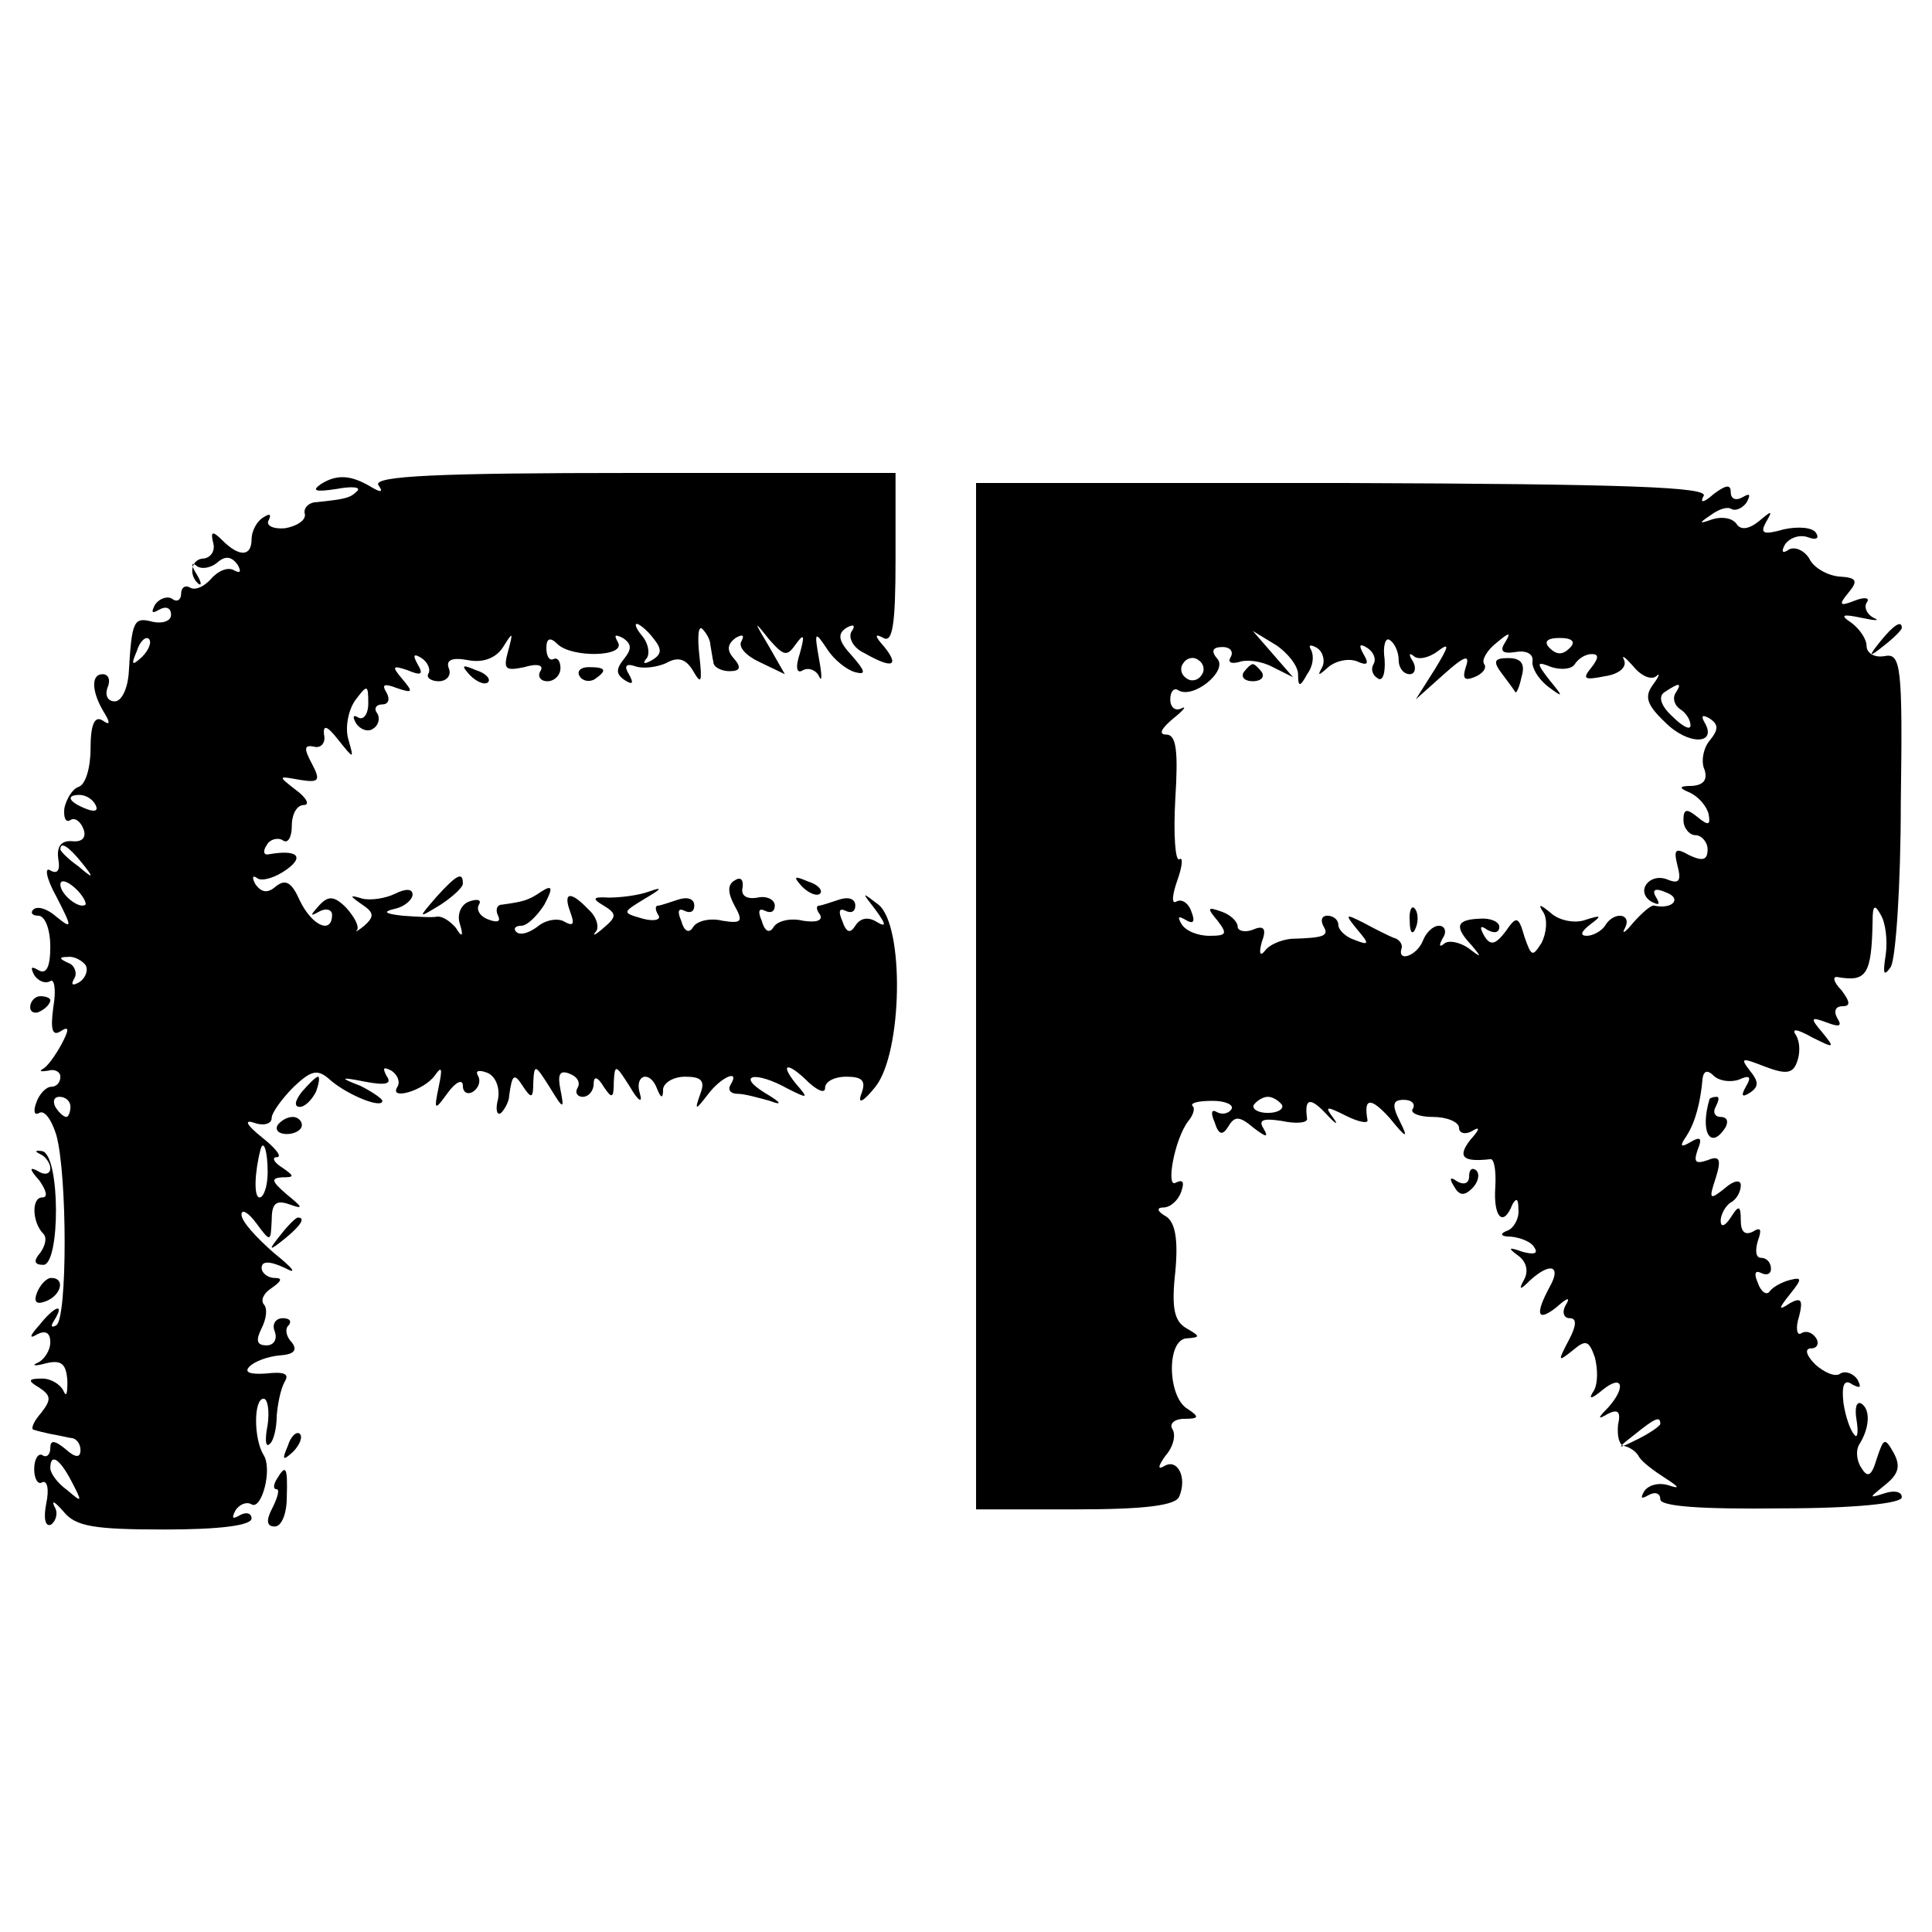<?xml version="1.0" standalone="no"?>
<!DOCTYPE svg PUBLIC "-//W3C//DTD SVG 20010904//EN"
 "http://www.w3.org/TR/2001/REC-SVG-20010904/DTD/svg10.dtd">
<svg version="1.0" xmlns="http://www.w3.org/2000/svg"
 width="192pt" height="192pt" viewBox="0 0 192 192"
 preserveAspectRatio="xMidYMid meet">
<g transform="translate(0,192) scale(0.1,-0.1)"
fill="#000000" stroke="none">
<path d="M319 1439 c-10 -7 -5 -8 15 -5 16 3 25 2 21 -2 -7 -7 -12 -8 -40 -11
-8 0 -14 -6 -12 -12 1 -6 -8 -12 -20 -14 -12 -1 -19 3 -16 8 3 6 1 7 -5 3 -7
-4 -12 -14 -12 -22 0 -17 -12 -18 -29 -1 -10 10 -12 9 -9 -3 2 -8 -3 -14 -9
-15 -13 0 -16 -16 -6 -25 4 -3 3 2 -2 10 -5 8 -5 12 0 8 4 -4 14 -3 21 3 8 7
14 6 20 -2 4 -7 3 -9 -3 -6 -6 4 -16 0 -23 -8 -7 -8 -16 -12 -21 -9 -5 3 -9 0
-9 -6 0 -6 -4 -9 -9 -5 -5 3 -13 0 -17 -6 -4 -8 -3 -9 4 -5 7 4 12 2 12 -5 0
-6 -8 -9 -18 -7 -19 5 -21 2 -24 -50 -1 -16 -7 -29 -14 -29 -7 0 -10 6 -7 14
3 7 1 13 -5 13 -12 0 -11 -18 2 -39 6 -10 5 -12 -2 -7 -8 5 -12 -4 -12 -28 0
-19 -5 -36 -12 -38 -6 -2 -12 -12 -14 -21 -1 -9 1 -15 6 -12 4 3 10 -1 13 -9
3 -8 -1 -13 -11 -12 -11 1 -16 -5 -14 -18 2 -11 -1 -15 -8 -11 -6 4 -4 -8 6
-26 16 -31 16 -33 0 -20 -9 8 -19 11 -23 7 -3 -3 -1 -6 5 -6 7 0 12 -14 12
-31 0 -20 -4 -28 -12 -23 -7 4 -8 3 -4 -5 4 -6 11 -9 16 -6 4 3 6 -9 3 -26 -3
-22 -1 -29 7 -24 9 6 9 2 1 -13 -6 -11 -14 -22 -18 -24 -5 -3 -2 -3 5 -2 6 2
12 -1 12 -6 0 -6 -4 -10 -9 -10 -5 0 -12 -7 -15 -16 -3 -8 -2 -13 3 -10 5 3
12 -6 17 -22 11 -40 11 -182 0 -189 -5 -3 -6 -1 -2 5 11 18 0 14 -15 -5 -10
-11 -10 -14 -2 -9 8 4 13 2 13 -8 0 -8 -6 -17 -12 -20 -7 -3 -4 -4 7 -1 16 4
21 0 22 -18 0 -12 -1 -16 -4 -9 -3 6 -12 12 -21 12 -14 0 -15 -2 -3 -9 12 -8
12 -12 2 -25 -8 -9 -11 -17 -7 -17 3 -1 11 -3 16 -4 6 -1 15 -3 20 -4 6 0 10
-6 10 -12 0 -8 -5 -8 -15 1 -11 9 -15 9 -15 1 0 -7 -4 -10 -8 -7 -4 2 -8 -4
-8 -14 0 -10 4 -16 8 -13 5 2 7 -7 4 -21 -3 -15 -1 -24 5 -21 5 4 7 12 3 18
-3 7 1 4 9 -5 12 -15 30 -18 101 -18 54 0 86 4 86 11 0 5 -5 7 -12 3 -7 -4 -8
-3 -4 5 4 6 11 9 16 6 10 -6 21 35 12 49 -10 16 -10 56 0 56 4 0 6 -12 4 -26
-3 -15 -2 -23 2 -19 4 3 7 16 7 28 1 12 4 27 8 34 5 8 -1 10 -19 8 -15 -1 -22
1 -16 7 5 5 18 10 30 11 14 1 18 5 12 13 -6 6 -7 14 -3 17 3 4 1 7 -6 7 -7 0
-11 -6 -8 -13 3 -8 -1 -14 -8 -14 -10 0 -11 5 -5 17 5 10 6 20 2 24 -3 4 0 11
8 16 10 7 11 10 3 10 -7 0 -13 5 -13 10 0 7 8 7 23 0 13 -7 9 -1 -11 15 -17
15 -32 31 -32 38 0 6 7 2 15 -9 14 -19 14 -18 15 3 0 17 4 21 18 16 14 -5 13
-3 -3 10 -15 13 -16 16 -5 17 13 0 13 1 0 10 -8 5 -10 10 -5 10 6 0 -1 9 -15
20 -15 12 -18 18 -7 14 9 -3 17 -1 17 5 0 5 10 19 22 31 18 17 24 18 37 6 18
-15 51 -28 51 -20 0 2 -10 9 -22 15 -21 8 -20 9 5 4 21 -4 27 -2 21 6 -4 8 -3
9 5 5 6 -4 9 -11 6 -16 -9 -14 26 -4 37 11 7 10 8 8 4 -11 -5 -24 -4 -24 9 -6
8 11 15 14 15 7 0 -7 5 -9 10 -6 6 4 8 11 5 16 -3 5 1 6 9 3 8 -3 13 -14 11
-26 -3 -11 -1 -17 3 -14 4 4 8 12 8 17 3 22 5 23 14 9 8 -12 10 -12 10 5 1 18
2 17 16 -5 14 -23 15 -23 11 -3 -3 15 -1 20 9 16 8 -3 11 -9 8 -14 -3 -5 0 -9
5 -9 6 0 11 6 11 13 0 8 4 7 10 -3 8 -12 10 -12 10 5 1 18 2 17 16 -5 8 -14
13 -17 10 -7 -6 19 10 24 17 5 4 -10 6 -10 6 0 1 6 10 12 22 12 16 0 20 -4 15
-17 -6 -17 -5 -17 8 0 13 17 32 25 22 9 -3 -5 0 -9 7 -9 7 0 21 -4 32 -7 13
-5 12 -2 -5 8 -29 18 -9 22 23 4 20 -10 21 -10 8 5 -17 21 -8 22 13 1 9 -8 16
-11 16 -5 0 6 9 11 21 11 16 0 20 -4 15 -17 -4 -11 2 -8 14 7 27 34 29 160 3
181 -17 13 -17 13 -3 -5 11 -15 11 -18 1 -12 -8 5 -16 4 -21 -4 -5 -8 -9 -7
-13 5 -4 9 -3 13 3 10 6 -3 10 -1 10 5 0 7 -7 9 -16 6 -9 -3 -18 -6 -20 -6 -3
0 -3 -4 1 -9 3 -6 -4 -8 -17 -6 -12 3 -25 0 -29 -6 -4 -7 -9 -5 -12 6 -4 9 -3
13 3 10 6 -3 10 -1 10 5 0 6 -8 10 -17 8 -11 -2 -17 2 -15 10 1 8 -2 11 -8 7
-7 -4 -7 -12 0 -25 9 -16 7 -18 -12 -15 -12 3 -25 0 -29 -6 -4 -7 -9 -5 -12 6
-4 9 -3 13 3 10 6 -3 10 -1 10 5 0 7 -7 9 -16 6 -9 -3 -18 -6 -20 -6 -3 0 -3
-4 0 -9 4 -5 -4 -7 -15 -4 -21 6 -21 6 2 20 17 10 18 12 4 7 -11 -4 -29 -6
-40 -6 -16 1 -17 -1 -5 -8 13 -8 13 -11 0 -22 -8 -7 -12 -9 -8 -4 4 4 1 15 -7
22 -18 19 -26 18 -18 -3 4 -11 3 -14 -6 -9 -6 4 -19 2 -27 -5 -8 -6 -17 -9
-21 -5 -3 3 -1 6 5 6 6 0 16 10 23 21 9 17 8 20 -3 13 -13 -9 -18 -10 -39 -13
-5 0 -7 -5 -4 -11 3 -6 -1 -7 -9 -4 -9 3 -13 10 -10 15 3 5 -2 6 -10 3 -8 -3
-12 -13 -9 -22 4 -13 2 -14 -4 -4 -6 7 -14 12 -19 11 -5 -1 -20 0 -34 1 -18 2
-20 4 -7 7 9 2 17 9 17 14 0 6 -7 6 -17 1 -10 -5 -25 -7 -33 -5 -13 4 -13 3 0
-6 12 -8 12 -12 2 -21 -6 -5 -10 -7 -7 -4 2 4 -3 13 -11 22 -12 12 -18 12 -27
2 -9 -10 -9 -11 0 -6 7 4 13 2 13 -3 0 -20 -20 -11 -32 14 -8 18 -14 22 -24
14 -8 -7 -14 -6 -20 2 -4 7 -3 10 2 6 5 -3 18 1 29 9 18 13 10 20 -18 15 -5
-1 -6 3 -2 9 3 6 11 8 16 5 5 -4 9 3 9 14 0 12 5 21 12 21 6 0 3 7 -8 15 -18
14 -18 14 4 10 19 -3 21 -1 12 16 -8 15 -8 19 2 17 7 -2 12 4 10 12 -1 10 3 9
14 -5 16 -20 16 -20 10 1 -3 11 0 28 7 38 12 16 13 16 13 -3 0 -11 -5 -17 -10
-14 -5 3 -6 1 -2 -6 4 -6 12 -9 17 -5 5 3 7 10 4 15 -4 5 -1 9 5 9 6 0 8 5 4
12 -5 8 -2 9 11 4 15 -5 16 -4 5 9 -11 13 -10 14 5 9 14 -6 16 -4 10 6 -5 9
-4 11 4 6 6 -4 9 -11 7 -15 -3 -4 2 -8 10 -8 8 0 13 6 10 13 -3 8 3 11 19 8
15 -3 28 2 35 13 10 16 10 15 5 -4 -5 -18 -3 -20 16 -16 13 4 20 2 16 -4 -3
-5 0 -10 7 -10 7 0 13 6 13 13 0 7 -3 11 -7 9 -4 -2 -7 3 -7 11 0 10 4 11 11
4 14 -14 69 -13 60 2 -4 7 -3 8 5 4 9 -6 9 -11 1 -21 -8 -10 -8 -15 1 -21 8
-5 9 -3 4 6 -5 8 -3 11 6 8 8 -3 22 -1 31 3 12 7 20 4 27 -8 8 -14 9 -11 6 16
-2 18 -1 30 3 26 4 -4 8 -11 8 -16 1 -5 2 -13 3 -17 0 -5 8 -9 16 -9 11 0 12
4 4 13 -7 8 -6 14 2 20 7 4 9 3 6 -3 -4 -6 5 -15 18 -21 l25 -12 -16 28 c-15
25 -15 26 0 7 15 -17 18 -18 27 -5 8 11 9 9 4 -9 -5 -15 -3 -21 3 -17 6 3 13
0 16 -6 3 -7 3 1 0 17 -5 28 -4 28 8 10 7 -11 20 -21 28 -23 11 -3 10 1 -3 16
-14 15 -15 22 -6 28 7 4 10 3 5 -4 -3 -6 2 -16 13 -21 28 -16 35 -13 20 6 -10
11 -10 14 -1 9 9 -5 12 13 12 78 l0 86 -261 0 c-194 0 -258 -3 -253 -12 5 -7
3 -8 -7 -2 -20 12 -34 13 -50 3z m330 -153 c9 -11 9 -16 -1 -22 -7 -4 -10 -4
-6 1 4 4 3 14 -3 22 -6 7 -9 13 -6 13 2 0 10 -6 16 -14z m-508 -19 c-10 -9
-11 -8 -5 6 3 10 9 15 12 12 3 -3 0 -11 -7 -18z m-46 -147 c3 -6 -1 -7 -9 -4
-18 7 -21 14 -7 14 6 0 13 -4 16 -10z m-14 -57 c13 -16 12 -17 -3 -4 -10 7
-18 15 -18 17 0 8 8 3 21 -13z m4 -42 c-6 -5 -25 10 -25 20 0 5 6 4 14 -3 8
-7 12 -15 11 -17z m0 -60 c3 -5 0 -13 -6 -17 -7 -4 -9 -3 -5 4 3 5 0 13 -6 15
-9 4 -10 6 -1 6 6 1 14 -3 18 -8z m-15 -141 c0 -5 -2 -10 -4 -10 -3 0 -8 5
-11 10 -3 6 -1 10 4 10 6 0 11 -4 11 -10z m196 -65 c0 -14 -4 -25 -8 -25 -6 0
-5 25 1 48 3 10 7 -2 7 -23z m-195 -307 c11 -21 11 -22 -4 -9 -10 7 -17 17
-17 22 0 15 9 10 21 -13z"/>
<path d="M970 930 l0 -510 99 0 c70 0 100 4 103 13 8 19 -2 38 -15 30 -7 -4
-6 0 1 10 8 9 11 21 7 27 -3 5 2 10 12 10 15 0 15 2 3 10 -20 12 -21 70 0 70
13 1 13 2 -1 10 -12 7 -15 20 -11 56 3 32 0 49 -9 55 -9 5 -10 9 -3 9 7 0 15
7 18 16 3 9 2 12 -5 9 -11 -8 -2 43 12 61 5 6 7 13 4 15 -2 3 6 5 20 5 13 0
21 -4 19 -8 -3 -5 -10 -6 -15 -3 -5 3 -6 -1 -2 -10 4 -13 8 -14 14 -4 6 10 11
10 25 -2 12 -9 15 -10 10 -1 -6 9 -1 11 18 8 14 -3 25 -2 25 2 -3 21 3 22 19
5 9 -10 13 -12 7 -4 -9 12 -7 12 13 2 12 -6 22 -8 21 -4 -4 22 3 23 22 2 17
-21 19 -21 10 -3 -8 16 -7 21 4 21 8 0 12 -4 9 -9 -3 -4 6 -8 20 -8 14 0 26
-5 26 -11 0 -5 6 -7 13 -3 8 5 8 2 -2 -9 -13 -17 -7 -22 20 -19 4 1 6 -12 5
-28 -2 -30 8 -40 17 -17 4 7 6 6 6 -5 1 -9 -5 -19 -11 -21 -8 -3 -7 -6 4 -6 9
-1 20 -5 23 -11 4 -6 -1 -7 -12 -4 -14 5 -15 4 -4 -4 8 -6 10 -15 6 -23 -6
-11 -5 -12 6 -1 20 18 31 14 19 -7 -15 -28 -12 -35 7 -20 11 10 14 10 9 2 -4
-7 -2 -13 4 -13 7 0 7 -7 -1 -22 -11 -21 -11 -22 4 -10 13 11 16 10 22 -7 3
-12 3 -26 -1 -33 -6 -9 -3 -9 9 1 20 16 23 2 5 -18 -11 -11 -10 -12 0 -6 10 5
13 2 10 -11 -1 -11 1 -20 6 -21 5 -1 12 -5 15 -11 3 -5 15 -14 26 -21 14 -9
15 -11 3 -7 -10 3 -20 0 -24 -6 -4 -7 -3 -8 4 -4 7 4 12 2 12 -4 0 -7 40 -10
120 -9 74 0 120 5 120 11 0 6 -8 7 -17 4 -16 -5 -16 -5 0 8 14 11 16 19 9 32
-9 16 -10 15 -17 -6 -5 -17 -9 -19 -15 -9 -5 7 -6 18 -2 24 10 16 11 34 2 40
-5 3 -7 -4 -5 -16 2 -12 1 -19 -2 -15 -4 4 -9 18 -11 32 -2 18 1 24 9 18 8 -4
9 -3 5 5 -4 6 -12 9 -17 6 -5 -4 -16 1 -25 9 -9 9 -11 16 -4 16 6 0 8 5 5 10
-4 6 -10 8 -15 5 -4 -3 -6 5 -2 17 4 16 2 19 -9 13 -12 -8 -12 -6 0 9 12 15
12 17 0 14 -8 -2 -17 -7 -20 -11 -3 -5 -9 -1 -12 8 -4 9 -3 13 3 10 6 -3 10
-1 10 4 0 6 -4 11 -10 11 -5 0 -6 7 -3 17 4 11 3 14 -5 9 -8 -4 -12 0 -12 11
0 15 -2 16 -10 3 -6 -9 -10 -10 -10 -3 0 6 5 15 10 18 6 3 10 11 10 17 0 6 -7
5 -16 -3 -15 -12 -16 -11 -9 10 6 19 4 23 -8 18 -12 -4 -14 -2 -10 10 5 12 3
14 -7 8 -10 -6 -11 -4 -4 6 9 14 14 34 16 57 1 8 5 9 11 3 5 -5 16 -7 25 -4
11 5 13 3 7 -7 -5 -9 -4 -11 4 -6 9 6 9 11 0 22 -10 13 -8 13 15 4 21 -8 28
-7 32 5 3 8 3 19 -1 26 -5 7 0 7 16 -2 22 -11 23 -11 10 5 -12 14 -12 16 4 10
13 -5 16 -4 11 4 -4 7 -2 12 5 12 8 0 8 4 -1 16 -8 8 -9 14 -4 13 29 -5 34 2
35 56 0 15 2 17 8 6 5 -8 7 -26 5 -40 -3 -19 -2 -22 5 -12 5 8 10 81 10 163 2
137 0 149 -16 146 -10 -2 -18 3 -18 10 0 7 -7 17 -15 23 -12 8 -9 9 10 5 14
-3 19 -3 12 0 -6 3 -10 10 -7 15 4 5 -2 6 -12 2 -15 -6 -16 -4 -6 8 10 12 8
15 -9 16 -12 1 -26 9 -30 18 -5 8 -14 12 -20 9 -7 -5 -8 -2 -4 5 5 7 15 10 23
7 8 -3 11 -1 8 4 -3 6 -18 7 -32 4 -21 -6 -24 -4 -18 7 7 12 6 12 -7 1 -10 -8
-18 -9 -22 -3 -4 6 -14 8 -24 5 -14 -5 -14 -4 -2 4 8 6 17 9 21 6 4 -2 11 1
15 7 4 8 3 9 -4 5 -7 -4 -12 -2 -12 5 0 8 -5 7 -17 -2 -10 -9 -14 -9 -10 -2 6
9 -76 12 -358 13 l-365 0 0 -510z m320 320 c0 -13 2 -13 9 0 6 8 7 18 4 24 -3
5 -1 6 6 2 6 -4 8 -13 5 -19 -5 -9 -4 -9 6 0 7 6 19 9 28 6 11 -5 13 -3 7 7
-5 9 -4 11 4 6 6 -4 9 -11 6 -16 -3 -5 -1 -11 4 -14 5 -4 8 5 7 19 -2 13 1 22
5 19 5 -3 9 -12 9 -20 0 -8 5 -14 11 -14 5 0 7 6 3 13 -4 6 -4 9 1 5 4 -4 15
-2 24 5 12 9 11 5 -3 -18 l-19 -30 28 25 c20 18 26 20 22 8 -4 -12 -2 -15 8
-11 8 3 13 9 10 13 -3 4 3 14 12 21 13 11 15 11 9 1 -6 -9 -3 -12 10 -10 11 2
18 -2 17 -9 -1 -6 5 -17 15 -25 16 -12 16 -11 2 6 -14 18 -13 19 2 13 10 -3
20 -2 23 3 4 6 11 10 17 10 7 0 7 -4 -1 -14 -9 -11 -6 -12 14 -8 14 2 22 9 19
16 -3 6 1 3 9 -6 8 -10 18 -14 23 -10 4 4 3 0 -3 -8 -9 -12 -7 -20 12 -38 23
-23 52 -22 39 0 -4 7 -2 8 5 4 9 -6 9 -11 0 -22 -6 -7 -9 -21 -5 -29 3 -10 -1
-15 -12 -16 -14 0 -14 -2 -2 -7 8 -4 16 -13 18 -21 2 -11 0 -12 -11 -3 -11 9
-14 8 -14 -3 0 -8 6 -15 12 -15 6 0 12 -7 12 -14 0 -11 -5 -12 -18 -6 -14 8
-16 6 -12 -10 4 -15 2 -19 -10 -14 -18 7 -32 -12 -16 -22 8 -4 9 -3 5 4 -5 8
-1 10 10 5 16 -6 6 -17 -12 -13 -3 1 -12 -7 -21 -17 -8 -10 -12 -12 -8 -5 7
14 -11 17 -20 2 -3 -5 -12 -10 -18 -10 -7 0 -6 4 3 11 12 9 12 10 -4 5 -10 -4
-26 -1 -34 6 -12 10 -14 10 -8 1 4 -7 3 -20 -2 -30 -9 -14 -10 -14 -17 6 -6
21 -8 21 -19 5 -10 -13 -15 -14 -21 -4 -5 9 -4 11 3 6 7 -4 12 -3 12 3 0 5 -9
9 -20 8 -23 -1 -25 -8 -7 -27 10 -12 9 -12 -4 -2 -9 6 -20 8 -24 4 -5 -4 -5
-1 -1 6 4 6 2 12 -4 12 -6 0 -13 -7 -16 -15 -6 -15 -26 -22 -21 -7 1 4 -3 9
-8 10 -5 2 -19 9 -30 15 -18 9 -19 9 -6 -7 12 -14 12 -16 -3 -10 -9 3 -16 10
-16 15 0 5 -5 9 -11 9 -5 0 -7 -4 -4 -10 6 -10 2 -12 -32 -13 -10 -1 -22 -6
-26 -12 -5 -6 -6 -2 -3 9 5 13 2 17 -9 12 -8 -3 -15 -1 -15 3 0 5 -7 12 -16
15 -14 5 -15 4 -4 -9 10 -13 9 -15 -8 -15 -12 0 -24 5 -28 12 -4 7 -3 8 4 4 8
-5 10 -2 6 8 -3 9 -10 13 -15 10 -5 -3 -4 7 1 21 5 14 6 24 2 21 -4 -2 -6 24
-4 60 3 48 1 64 -9 64 -8 0 -5 6 7 16 10 8 14 13 8 10 -6 -3 -11 1 -11 9 0 8
4 12 8 9 15 -9 49 19 39 31 -7 8 -5 12 5 12 8 0 11 -5 8 -10 -3 -5 0 -7 8 -5
8 3 23 1 34 -5 l20 -10 -20 23 -20 23 23 -14 c12 -8 22 -21 22 -29z m270 26
c-7 -7 -13 -7 -20 0 -6 6 -3 10 10 10 13 0 16 -4 10 -10z m-366 -27 c-3 -5
-10 -7 -15 -3 -5 3 -7 10 -3 15 3 5 10 7 15 3 5 -3 7 -10 3 -15z m471 -18 c-3
-5 -1 -12 5 -16 5 -3 10 -10 10 -16 0 -5 -8 -1 -18 9 -12 11 -14 20 -8 24 15
10 18 10 11 -1z m-391 -409 c2 -4 -4 -8 -14 -8 -10 0 -16 4 -14 8 3 4 9 8 14
8 5 0 11 -4 14 -8z m376 -317 c0 -2 -10 -9 -22 -15 -22 -11 -22 -10 -4 4 21
17 26 19 26 11z"/>
<path d="M1493 1250 c6 -8 12 -16 13 -18 1 -1 4 5 6 15 4 13 0 19 -13 19 -14
0 -16 -3 -6 -16z"/>
<path d="M1236 1252 c-3 -5 1 -9 9 -9 8 0 12 4 9 9 -3 4 -7 8 -9 8 -2 0 -6 -4
-9 -8z"/>
<path d="M1401 1004 c0 -11 3 -14 6 -6 3 7 2 16 -1 19 -3 4 -6 -2 -5 -13z"/>
<path d="M1869 1283 c-13 -16 -12 -17 4 -4 9 7 17 15 17 17 0 8 -8 3 -21 -13z"/>
<path d="M467 1249 c7 -7 15 -10 18 -7 3 3 -2 9 -12 12 -14 6 -15 5 -6 -5z"/>
<path d="M576 1248 c3 -5 10 -6 15 -3 13 9 11 12 -6 12 -8 0 -12 -4 -9 -9z"/>
<path d="M434 1029 c-19 -22 -19 -22 4 -8 12 8 22 17 22 21 0 12 -6 9 -26 -13z"/>
<path d="M797 1039 c7 -7 15 -10 18 -7 3 3 -2 9 -12 12 -14 6 -15 5 -6 -5z"/>
<path d="M30 919 c0 -5 5 -7 10 -4 6 3 10 8 10 11 0 2 -4 4 -10 4 -5 0 -10 -5
-10 -11z"/>
<path d="M300 835 c-7 -9 -8 -15 -2 -15 5 0 12 7 16 15 3 8 4 15 2 15 -2 0 -9
-7 -16 -15z"/>
<path d="M1699 828 c-10 -33 1 -52 16 -28 3 6 1 10 -5 10 -6 0 -8 5 -5 10 3 6
4 10 1 10 -3 0 -6 -1 -7 -2z"/>
<path d="M276 802 c-3 -5 1 -9 9 -9 8 0 15 4 15 9 0 4 -4 8 -9 8 -6 0 -12 -4
-15 -8z"/>
<path d="M40 773 c5 -2 10 -9 10 -14 0 -6 -6 -7 -12 -3 -9 5 -9 2 1 -9 7 -10
9 -17 3 -17 -11 0 -10 -25 1 -36 4 -4 2 -12 -3 -19 -7 -8 -6 -12 3 -12 17 0
17 109 -1 113 -7 1 -8 0 -2 -3z"/>
<path d="M1460 751 c0 -7 -5 -9 -12 -5 -7 5 -8 3 -3 -5 5 -9 10 -10 18 -2 6 6
8 14 4 18 -4 3 -7 1 -7 -6z"/>
<path d="M279 693 c-13 -16 -12 -17 4 -4 16 13 21 21 13 21 -2 0 -10 -8 -17
-17z"/>
<path d="M37 636 c-4 -10 -1 -13 9 -9 15 6 19 23 5 23 -5 0 -11 -7 -14 -14z"/>
<path d="M286 483 c-6 -14 -5 -15 5 -6 7 7 10 15 7 18 -3 3 -9 -2 -12 -12z"/>
<path d="M275 450 c-3 -5 -4 -10 0 -10 3 0 1 -8 -4 -18 -7 -13 -6 -19 2 -19 7
0 12 13 12 29 1 31 -1 33 -10 18z"/>
</g>
</svg>
